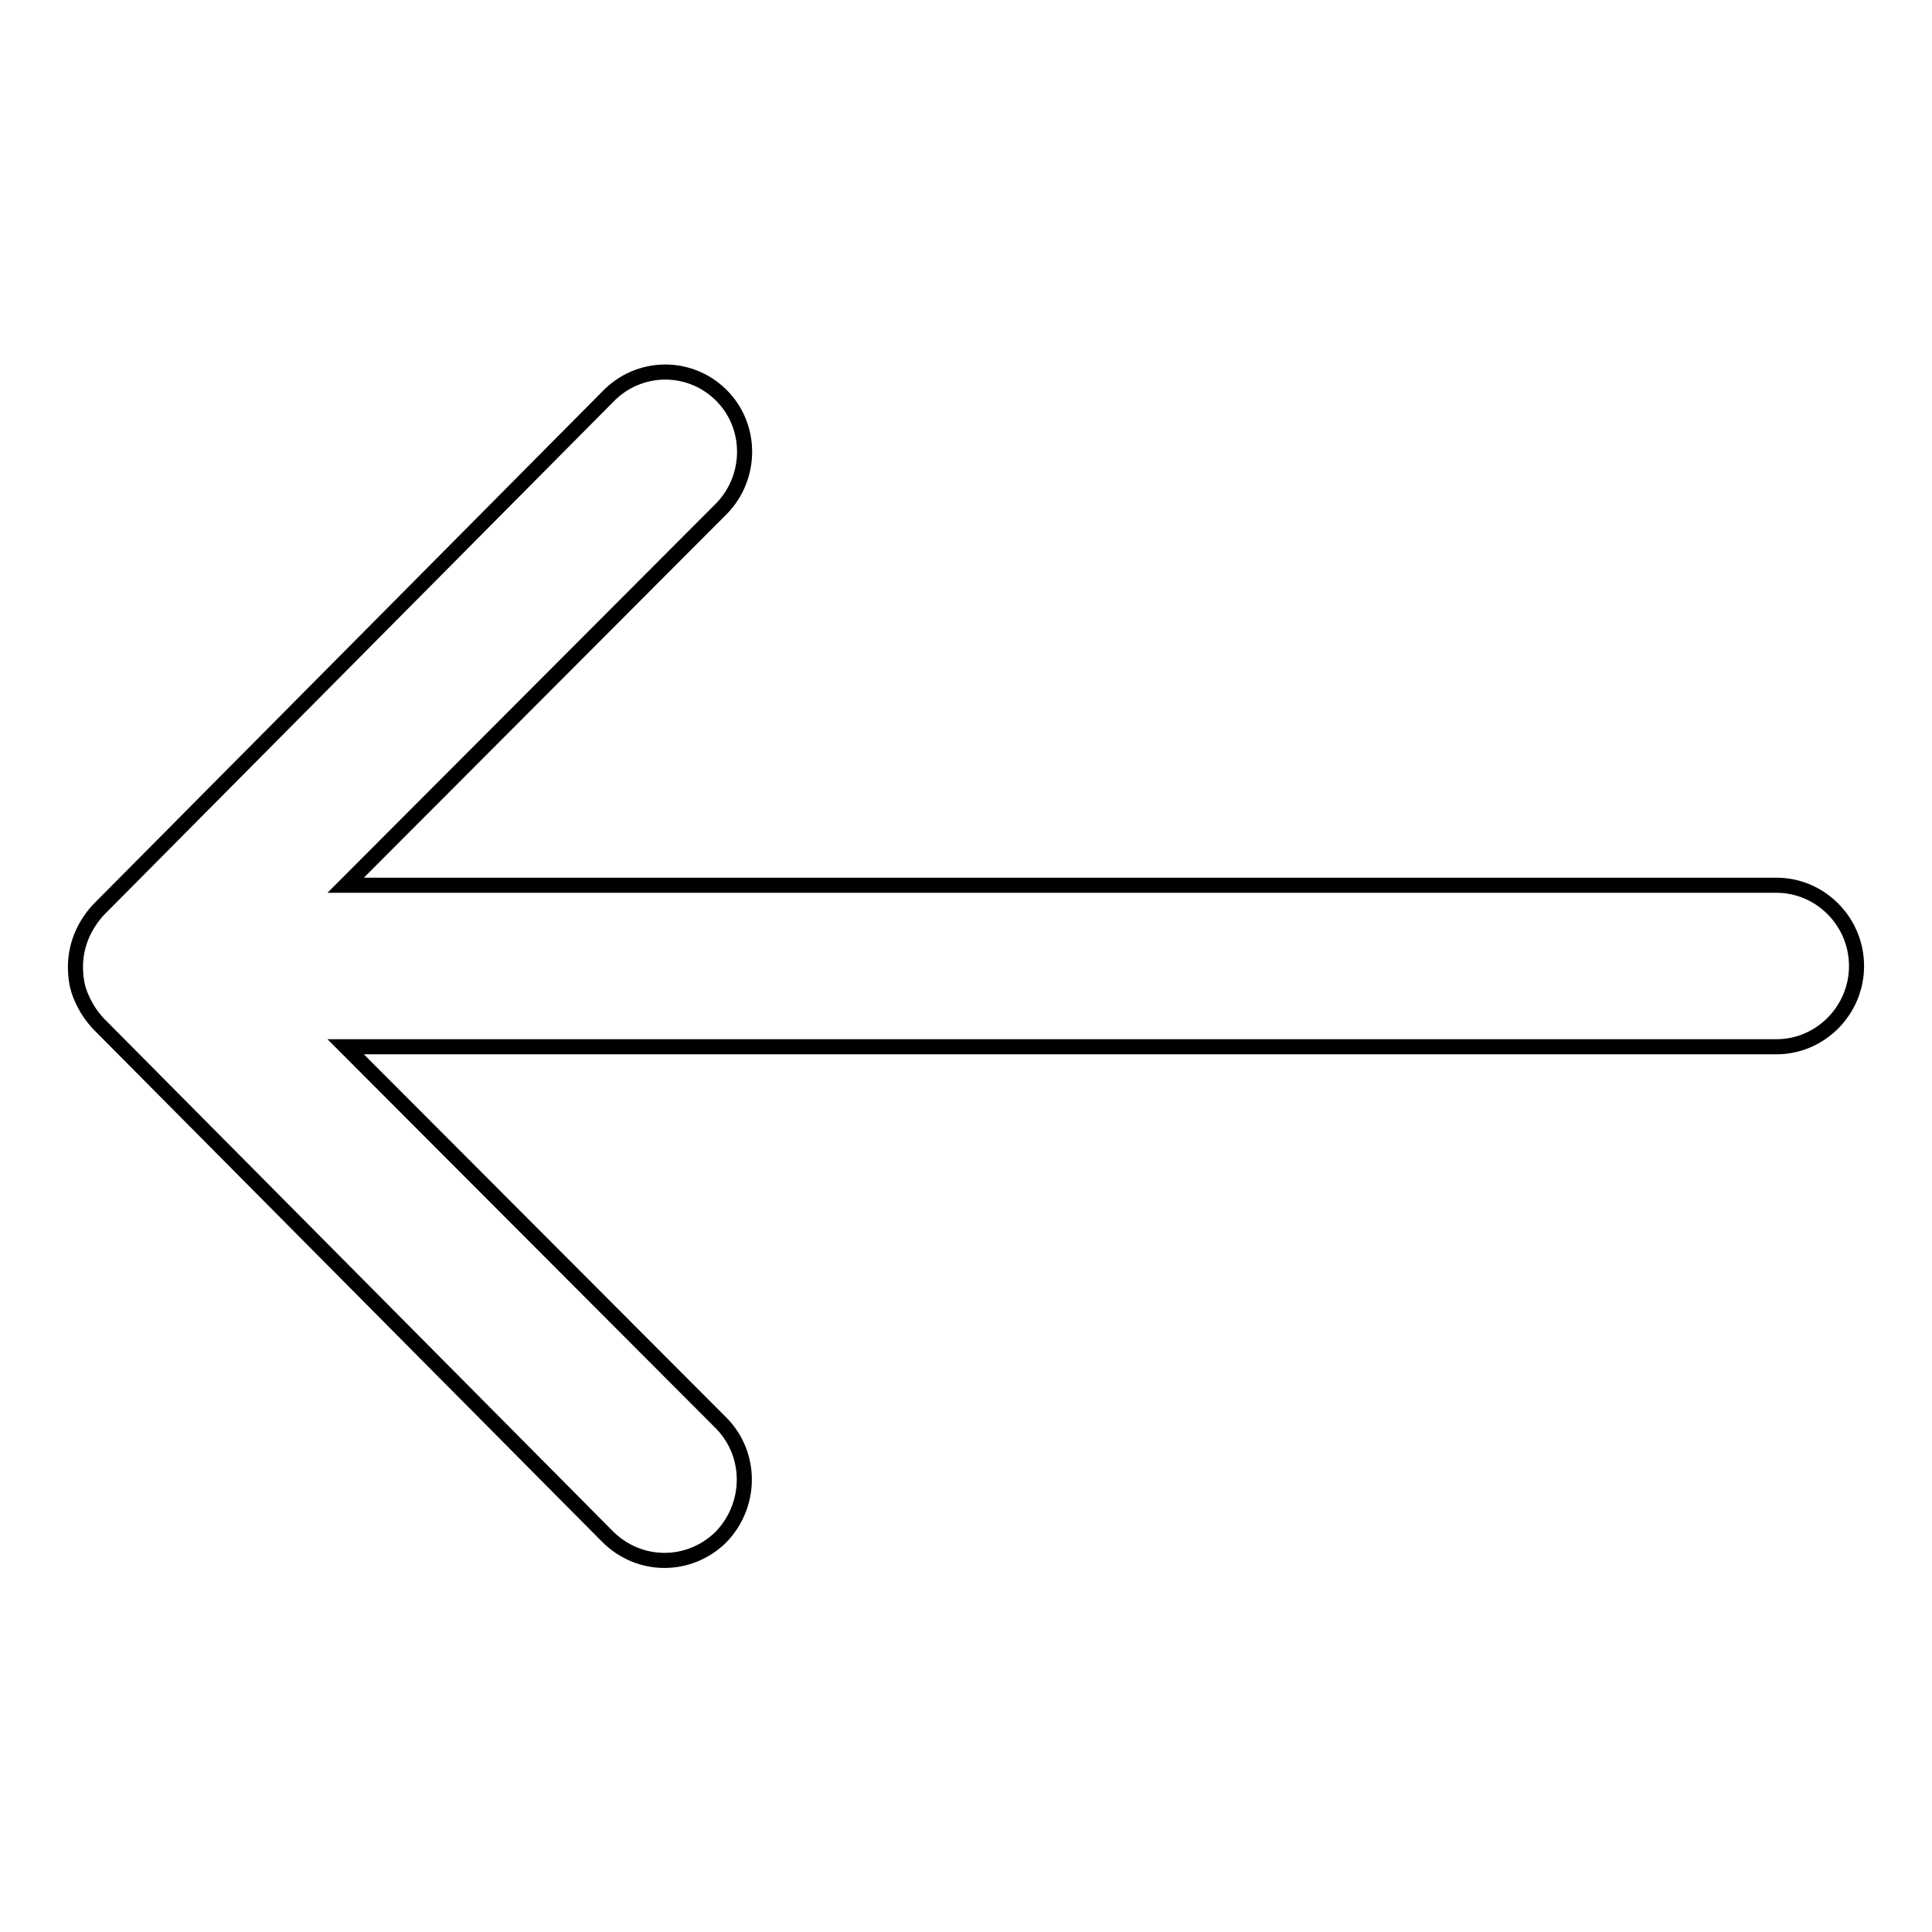 <?xml version="1.0" encoding="utf-8"?>
<!-- Svg Vector Icons : http://www.onlinewebfonts.com/icon -->
<!DOCTYPE svg PUBLIC "-//W3C//DTD SVG 1.1//EN" "http://www.w3.org/Graphics/SVG/1.1/DTD/svg11.dtd">
<svg version="1.1" xmlns="http://www.w3.org/2000/svg" xmlns:xlink="http://www.w3.org/1999/xlink" x="0px" y="0px" viewBox="0 0 256 256" enable-background="new 0 0 256 256" xml:space="preserve">
<g> <path stroke-width="2" fill-opacity="0" stroke="#000000"  d="M95.5,52.3c4.2,4.1,4.2,10.9,0.1,15.1l-49.8,49.9h189.6c5.8,0,10.6,4.8,10.6,10.7s-4.8,10.7-10.6,10.7H45.8 l49.8,49.9c4.1,4.2,4,10.9-0.1,15.1c-4.2,4.1-10.8,4.1-15-0.1l-67.5-68c-0.9-1-1.6-2-2.2-3.4c-0.6-1.3-0.8-2.7-0.8-4.1 c0-2.8,1.1-5.4,3-7.5l67.5-68C84.6,48.3,91.3,48.2,95.5,52.3L95.5,52.3z"/></g>
</svg>